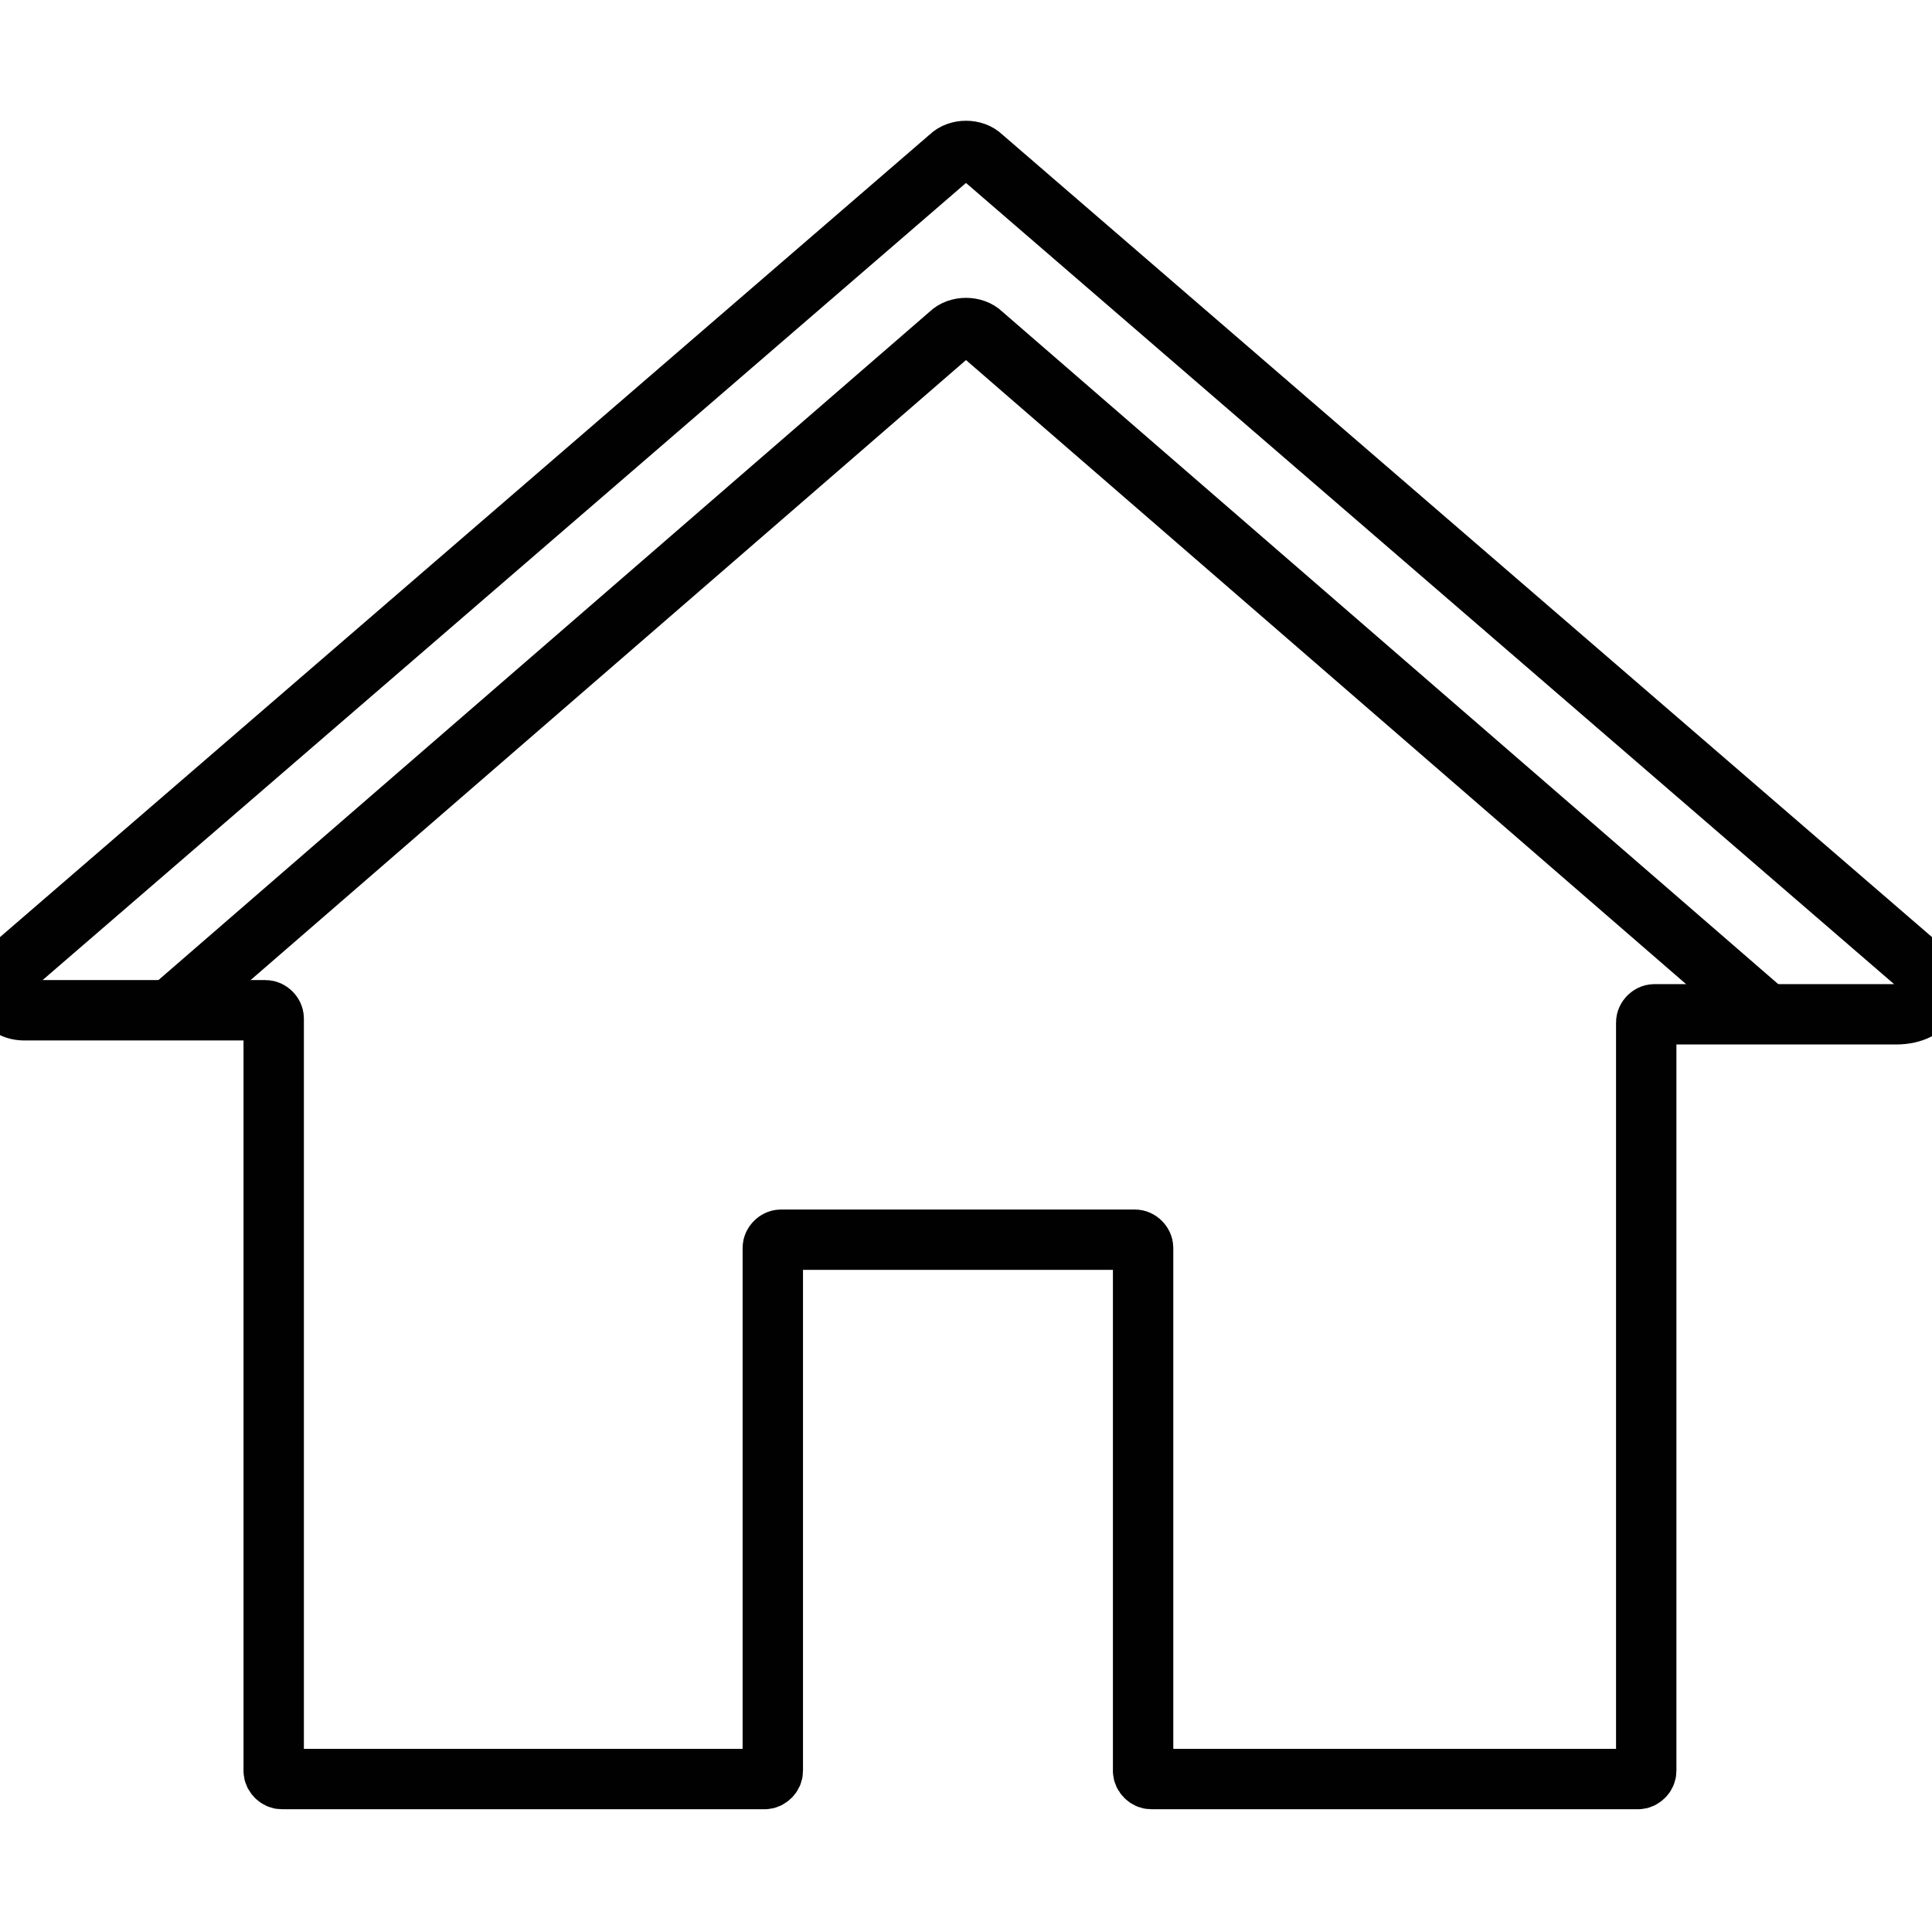 <?xml version="1.0" encoding="utf-8"?>
<!-- Generator: Adobe Illustrator 26.5.0, SVG Export Plug-In . SVG Version: 6.00 Build 0)  -->
<svg version="1.1" id="Layer_1" xmlns="http://www.w3.org/2000/svg" xmlns:xlink="http://www.w3.org/1999/xlink" x="0px" y="0px"
	 viewBox="0 0 48 48" style="enable-background:new 0 0 48 48;" xml:space="preserve">
<style type="text/css">
	.st0{fill:none;stroke:#010101;stroke-width:1.5;stroke-miterlimit:56;}
</style>
<g>
	<path class="st0" d="M47.8,24.1L24.4,3.9c-0.2-0.2-0.6-0.2-0.8,0L0.2,24.1c-0.4,0.3-0.2,1,0.4,1h6c0.1,0,0.2,0.1,0.2,0.2V44
		c0,0.1,0.1,0.2,0.2,0.2h12c0.1,0,0.2-0.1,0.2-0.2V31c0-0.1,0.1-0.2,0.2-0.2h8.8c0.1,0,0.2,0.1,0.2,0.2v13c0,0.1,0.1,0.2,0.2,0.2
		l12.1,0c0.1,0,0.2-0.1,0.2-0.2l0-18.6c0-0.1,0.1-0.2,0.2-0.2h6C48,25.2,48.2,24.5,47.8,24.1L47.8,24.1z"/>
	<path class="st0" d="M43.9,25.2L24.4,8.3c-0.2-0.2-0.6-0.2-0.8,0L4.1,25.2"/>
</g>
</svg>
